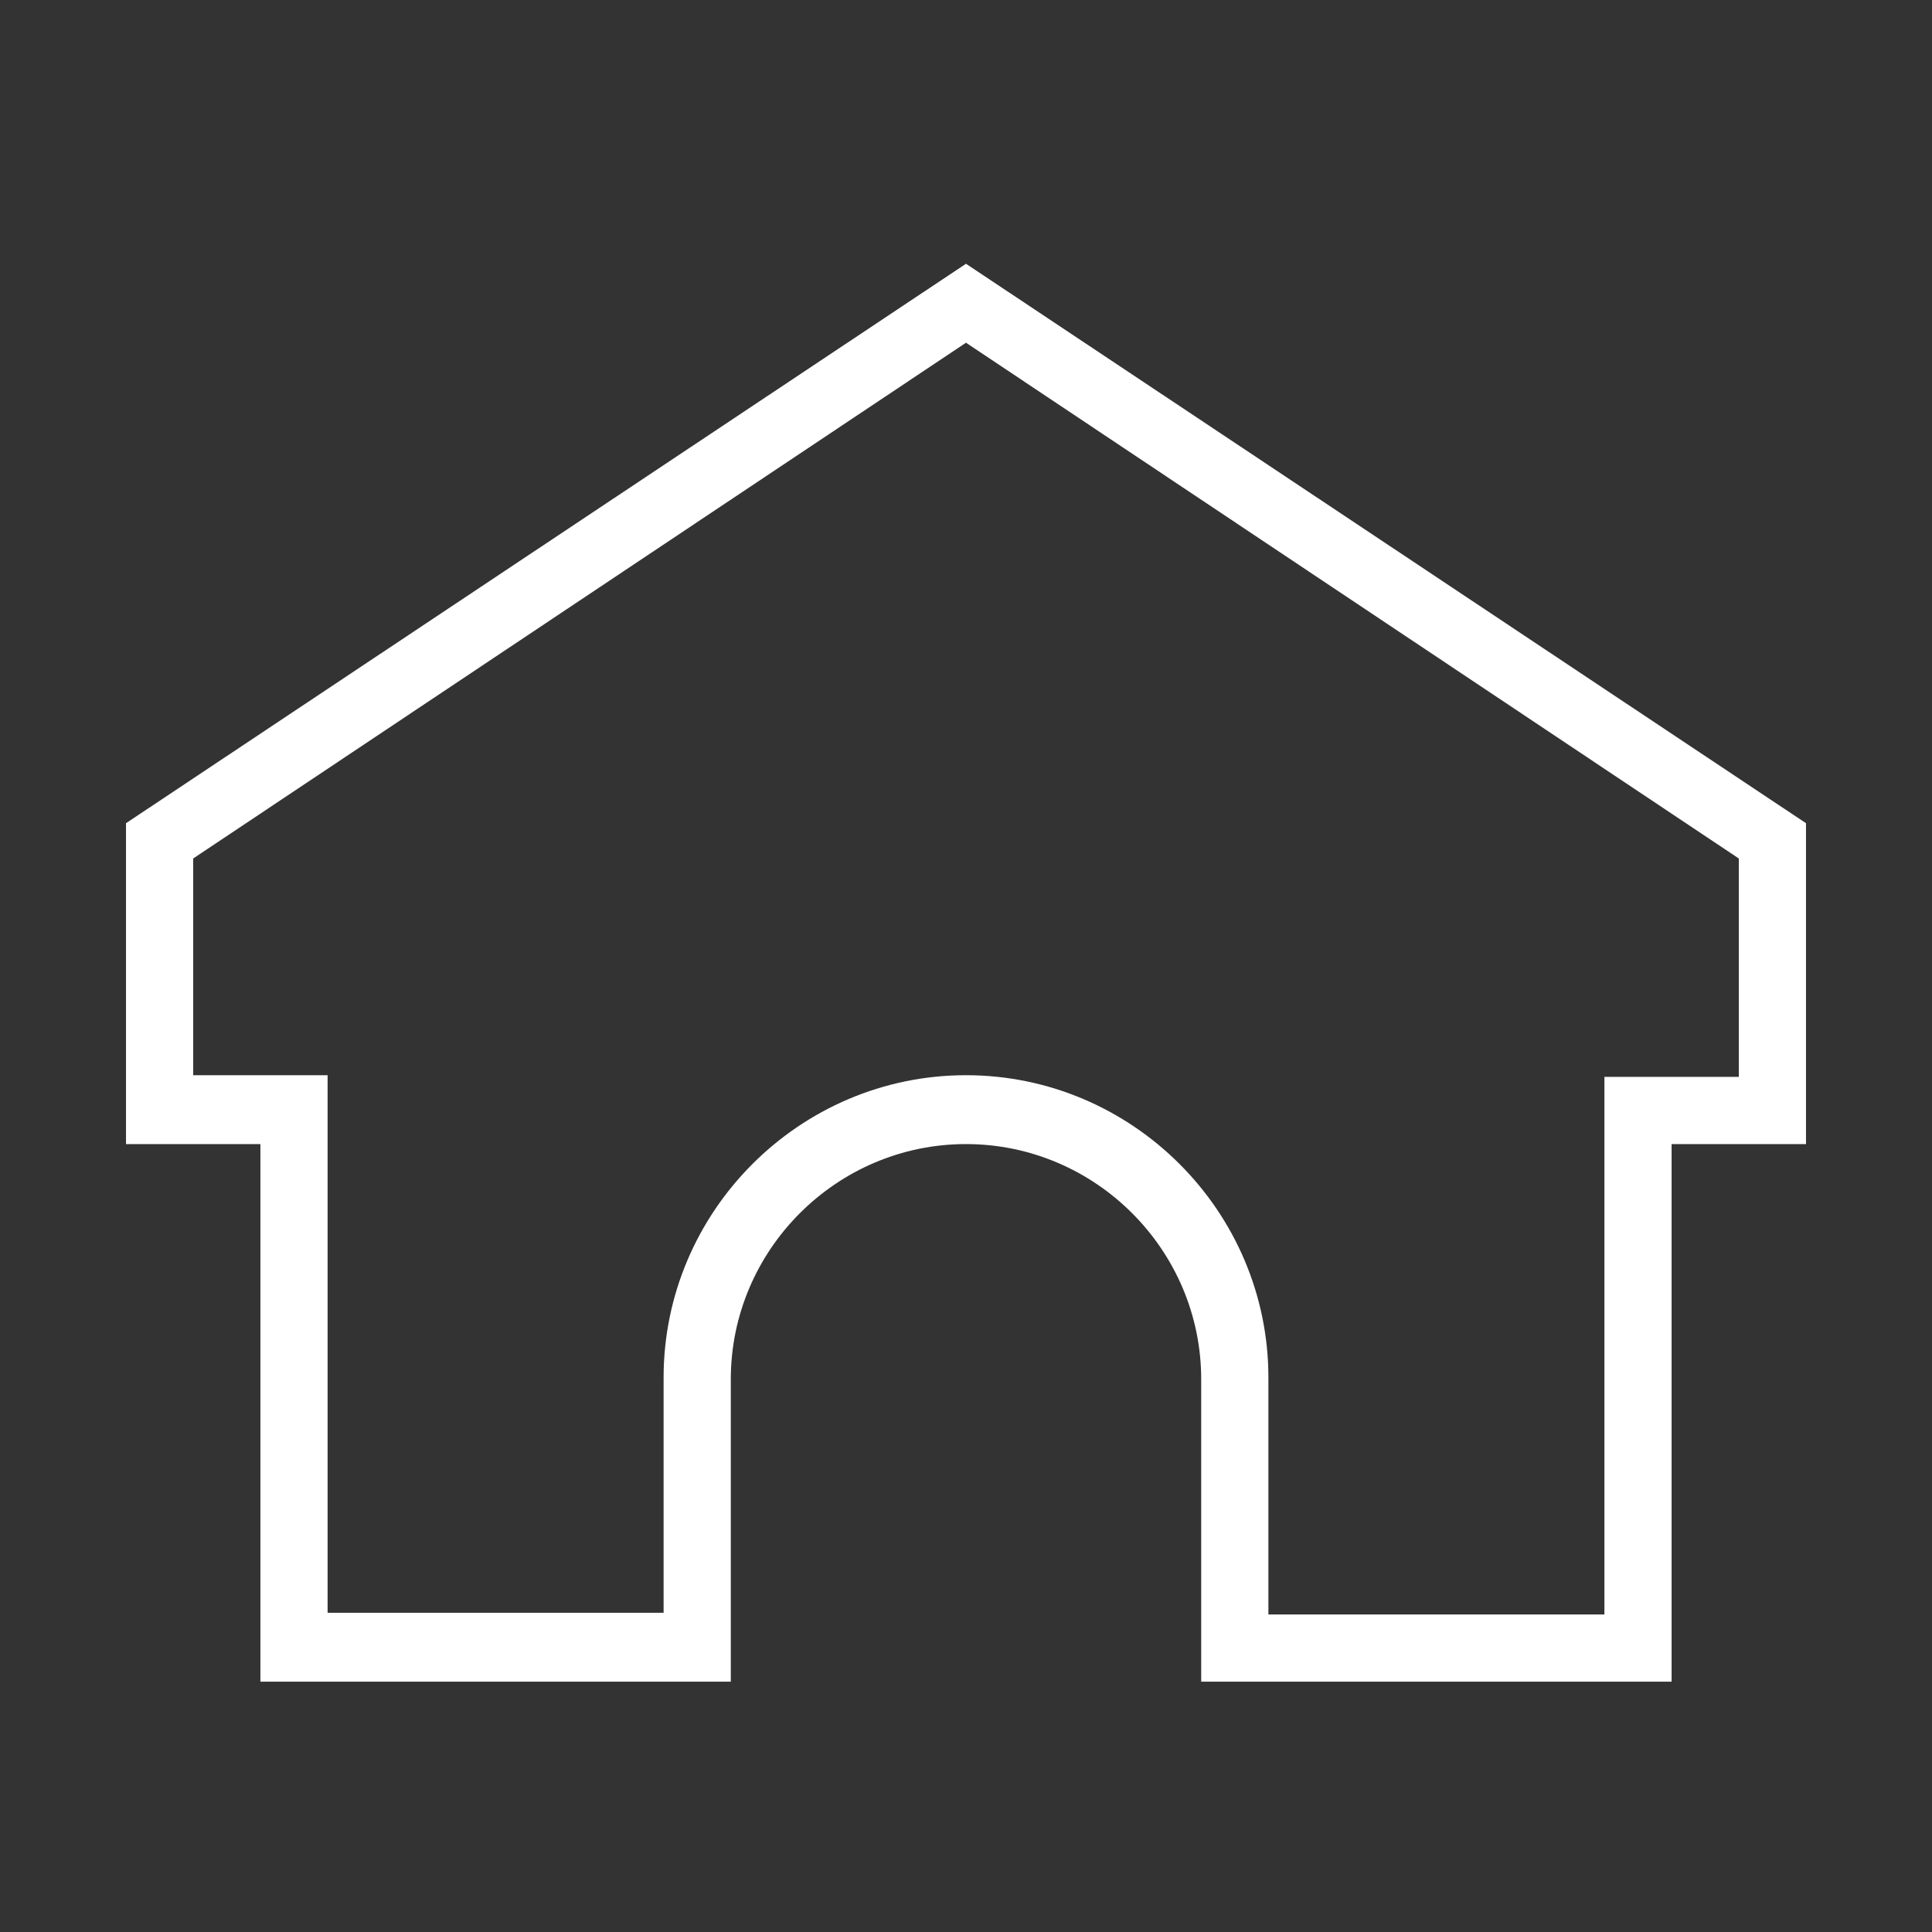 <?xml version="1.0" encoding="utf-8"?>
<!-- Generator: Adobe Illustrator 18.1.1, SVG Export Plug-In . SVG Version: 6.00 Build 0)  -->
<svg version="1.1" id="レイヤー_1" xmlns="http://www.w3.org/2000/svg" xmlns:xlink="http://www.w3.org/1999/xlink" x="0px"
	 y="0px" viewBox="0 0 115 115" enable-background="new 0 0 115 115" xml:space="preserve">
<rect x="0" y="0" width="115" height="115" fill="#333333" stroke="none"/>
<g>
	<g>
		<path fill="#FFFFFF" d="M99.5,100.1h-28v-18c0-7.7-6.3-14-14-14s-14,6.3-14,14v18h-28v-32h-8V49l50-33.3l50,33.3v19.1h-8V100.1z
			 M75.5,96.1h20v-32h8V51.1l-46-30.7l-46,30.7v12.9h8v32h20v-14c0-9.9,8.1-18,18-18s18,8.1,18,18V96.1z"/>
	</g>
</g>
</svg>
